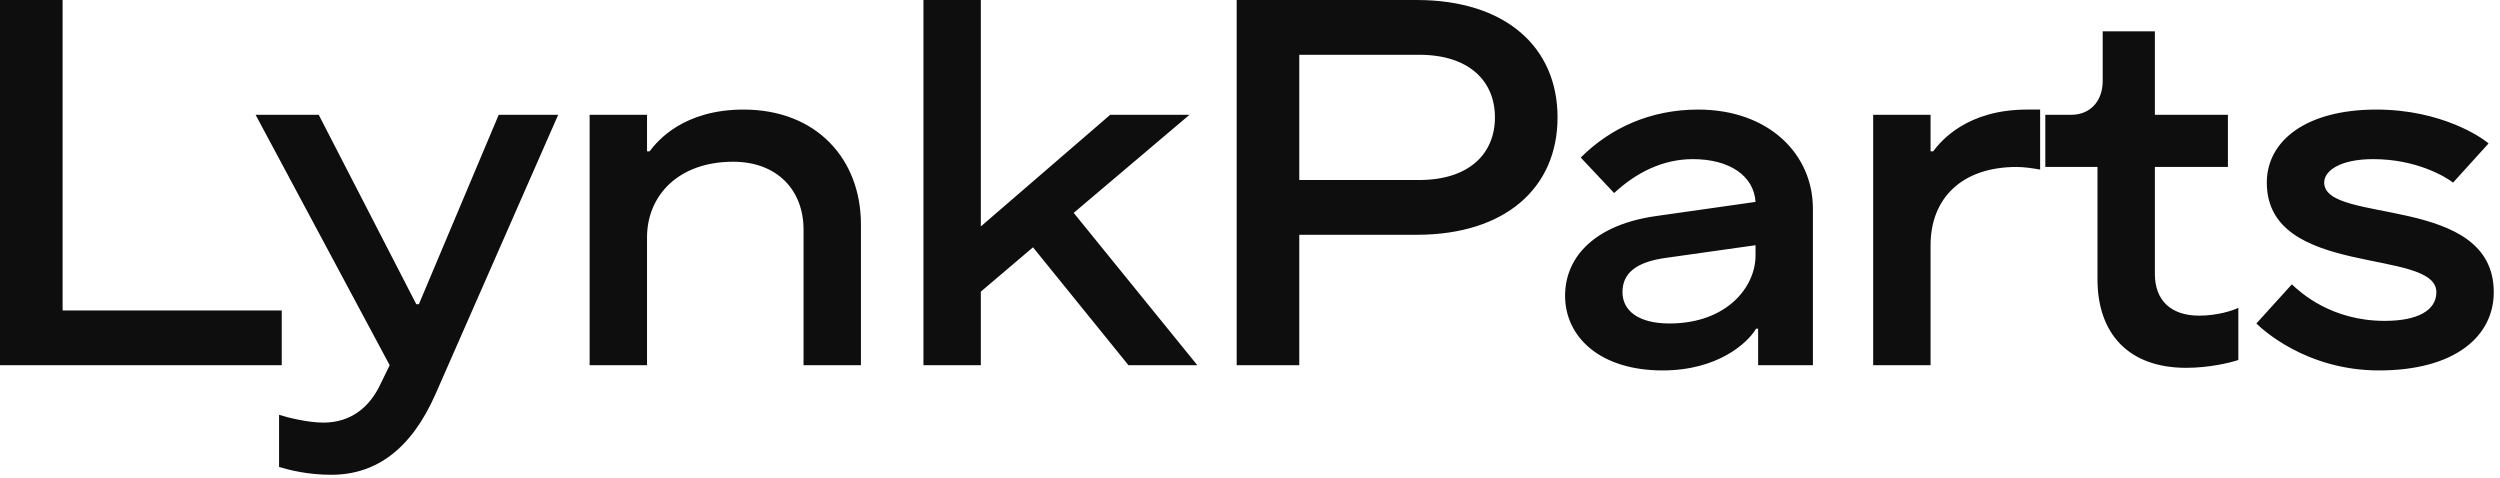 <svg width="115" height="22" viewBox="0 0 115 22" fill="none" xmlns="http://www.w3.org/2000/svg">
<path d="M12.96 16.8H-9.71556e-06V4.76837e-05H2.88V14.28H12.96V16.8ZM19.269 13.992L22.941 5.28H25.677L20.037 18.12C18.909 20.688 17.277 21.84 15.237 21.84C14.157 21.84 13.317 21.624 12.837 21.48V19.08C13.197 19.2 14.157 19.44 14.877 19.44C16.149 19.44 16.989 18.72 17.469 17.736L17.925 16.8L11.757 5.28H14.661L19.149 13.992H19.269ZM29.763 16.8H27.123V5.28H29.763V6.96H29.883C30.243 6.48 31.443 5.04 34.203 5.04C37.563 5.04 39.603 7.32 39.603 10.32V16.8H36.963V10.56C36.963 8.76 35.763 7.44 33.723 7.44C31.203 7.44 29.763 9 29.763 10.92V16.8ZM45.118 16.8H42.478V4.76837e-05H45.118V10.416L51.07 5.28H54.718L49.39 9.792L55.078 16.8H51.91L47.518 11.376L45.118 13.416V16.8ZM59.767 16.8H56.887V4.76837e-05H65.167C69.247 4.76837e-05 71.647 2.16 71.647 5.4C71.647 8.64 69.247 10.8 65.167 10.8H59.767V16.8ZM59.767 2.52V8.28H65.287C67.567 8.28 68.767 7.08 68.767 5.4C68.767 3.72 67.567 2.52 65.287 2.52H59.767ZM78.114 5.04C81.354 5.04 83.394 7.08 83.394 9.6V16.8H80.874V15.12H80.778C80.418 15.744 79.05 17.04 76.482 17.04C73.578 17.04 71.994 15.48 71.994 13.608C71.994 11.76 73.434 10.32 76.194 9.936L80.754 9.288C80.682 8.088 79.554 7.32 77.874 7.32C76.482 7.32 75.258 7.944 74.25 8.88L72.714 7.248C74.082 5.88 75.93 5.04 78.114 5.04ZM76.794 14.88C79.434 14.88 80.754 13.2 80.754 11.76V11.28L76.674 11.856C75.21 12.048 74.634 12.6 74.634 13.44C74.634 14.28 75.354 14.88 76.794 14.88ZM88.806 16.8H86.166V5.28H88.806V6.96H88.926C89.286 6.48 90.486 5.04 93.246 5.04H93.846V7.8C93.582 7.752 93.126 7.68 92.766 7.68C90.246 7.68 88.806 9.12 88.806 11.28V16.8ZM100.564 16.92C97.924 16.92 96.484 15.36 96.484 12.84V7.68H94.084V5.28H95.284C96.124 5.28 96.724 4.68 96.724 3.72V1.44H99.124V5.28H102.484V7.68H99.124V12.6C99.124 13.8 99.844 14.52 101.164 14.52C102.004 14.52 102.724 14.28 102.964 14.16V16.56C102.604 16.68 101.644 16.92 100.564 16.92ZM109.433 17.04C106.073 17.04 104.033 15.12 103.793 14.88L105.425 13.08C105.809 13.44 107.225 14.76 109.697 14.76C111.209 14.76 112.073 14.28 112.073 13.44C112.073 11.376 104.273 12.816 104.273 8.4C104.273 6.48 106.073 5.04 109.313 5.04C112.313 5.04 114.185 6.336 114.473 6.6L112.841 8.4C112.505 8.136 111.161 7.32 109.169 7.32C107.657 7.32 106.913 7.848 106.913 8.4C106.913 10.344 114.713 8.904 114.713 13.44C114.713 15.48 112.913 17.04 109.433 17.04Z" fill="#0E0E0E"/>
</svg>
